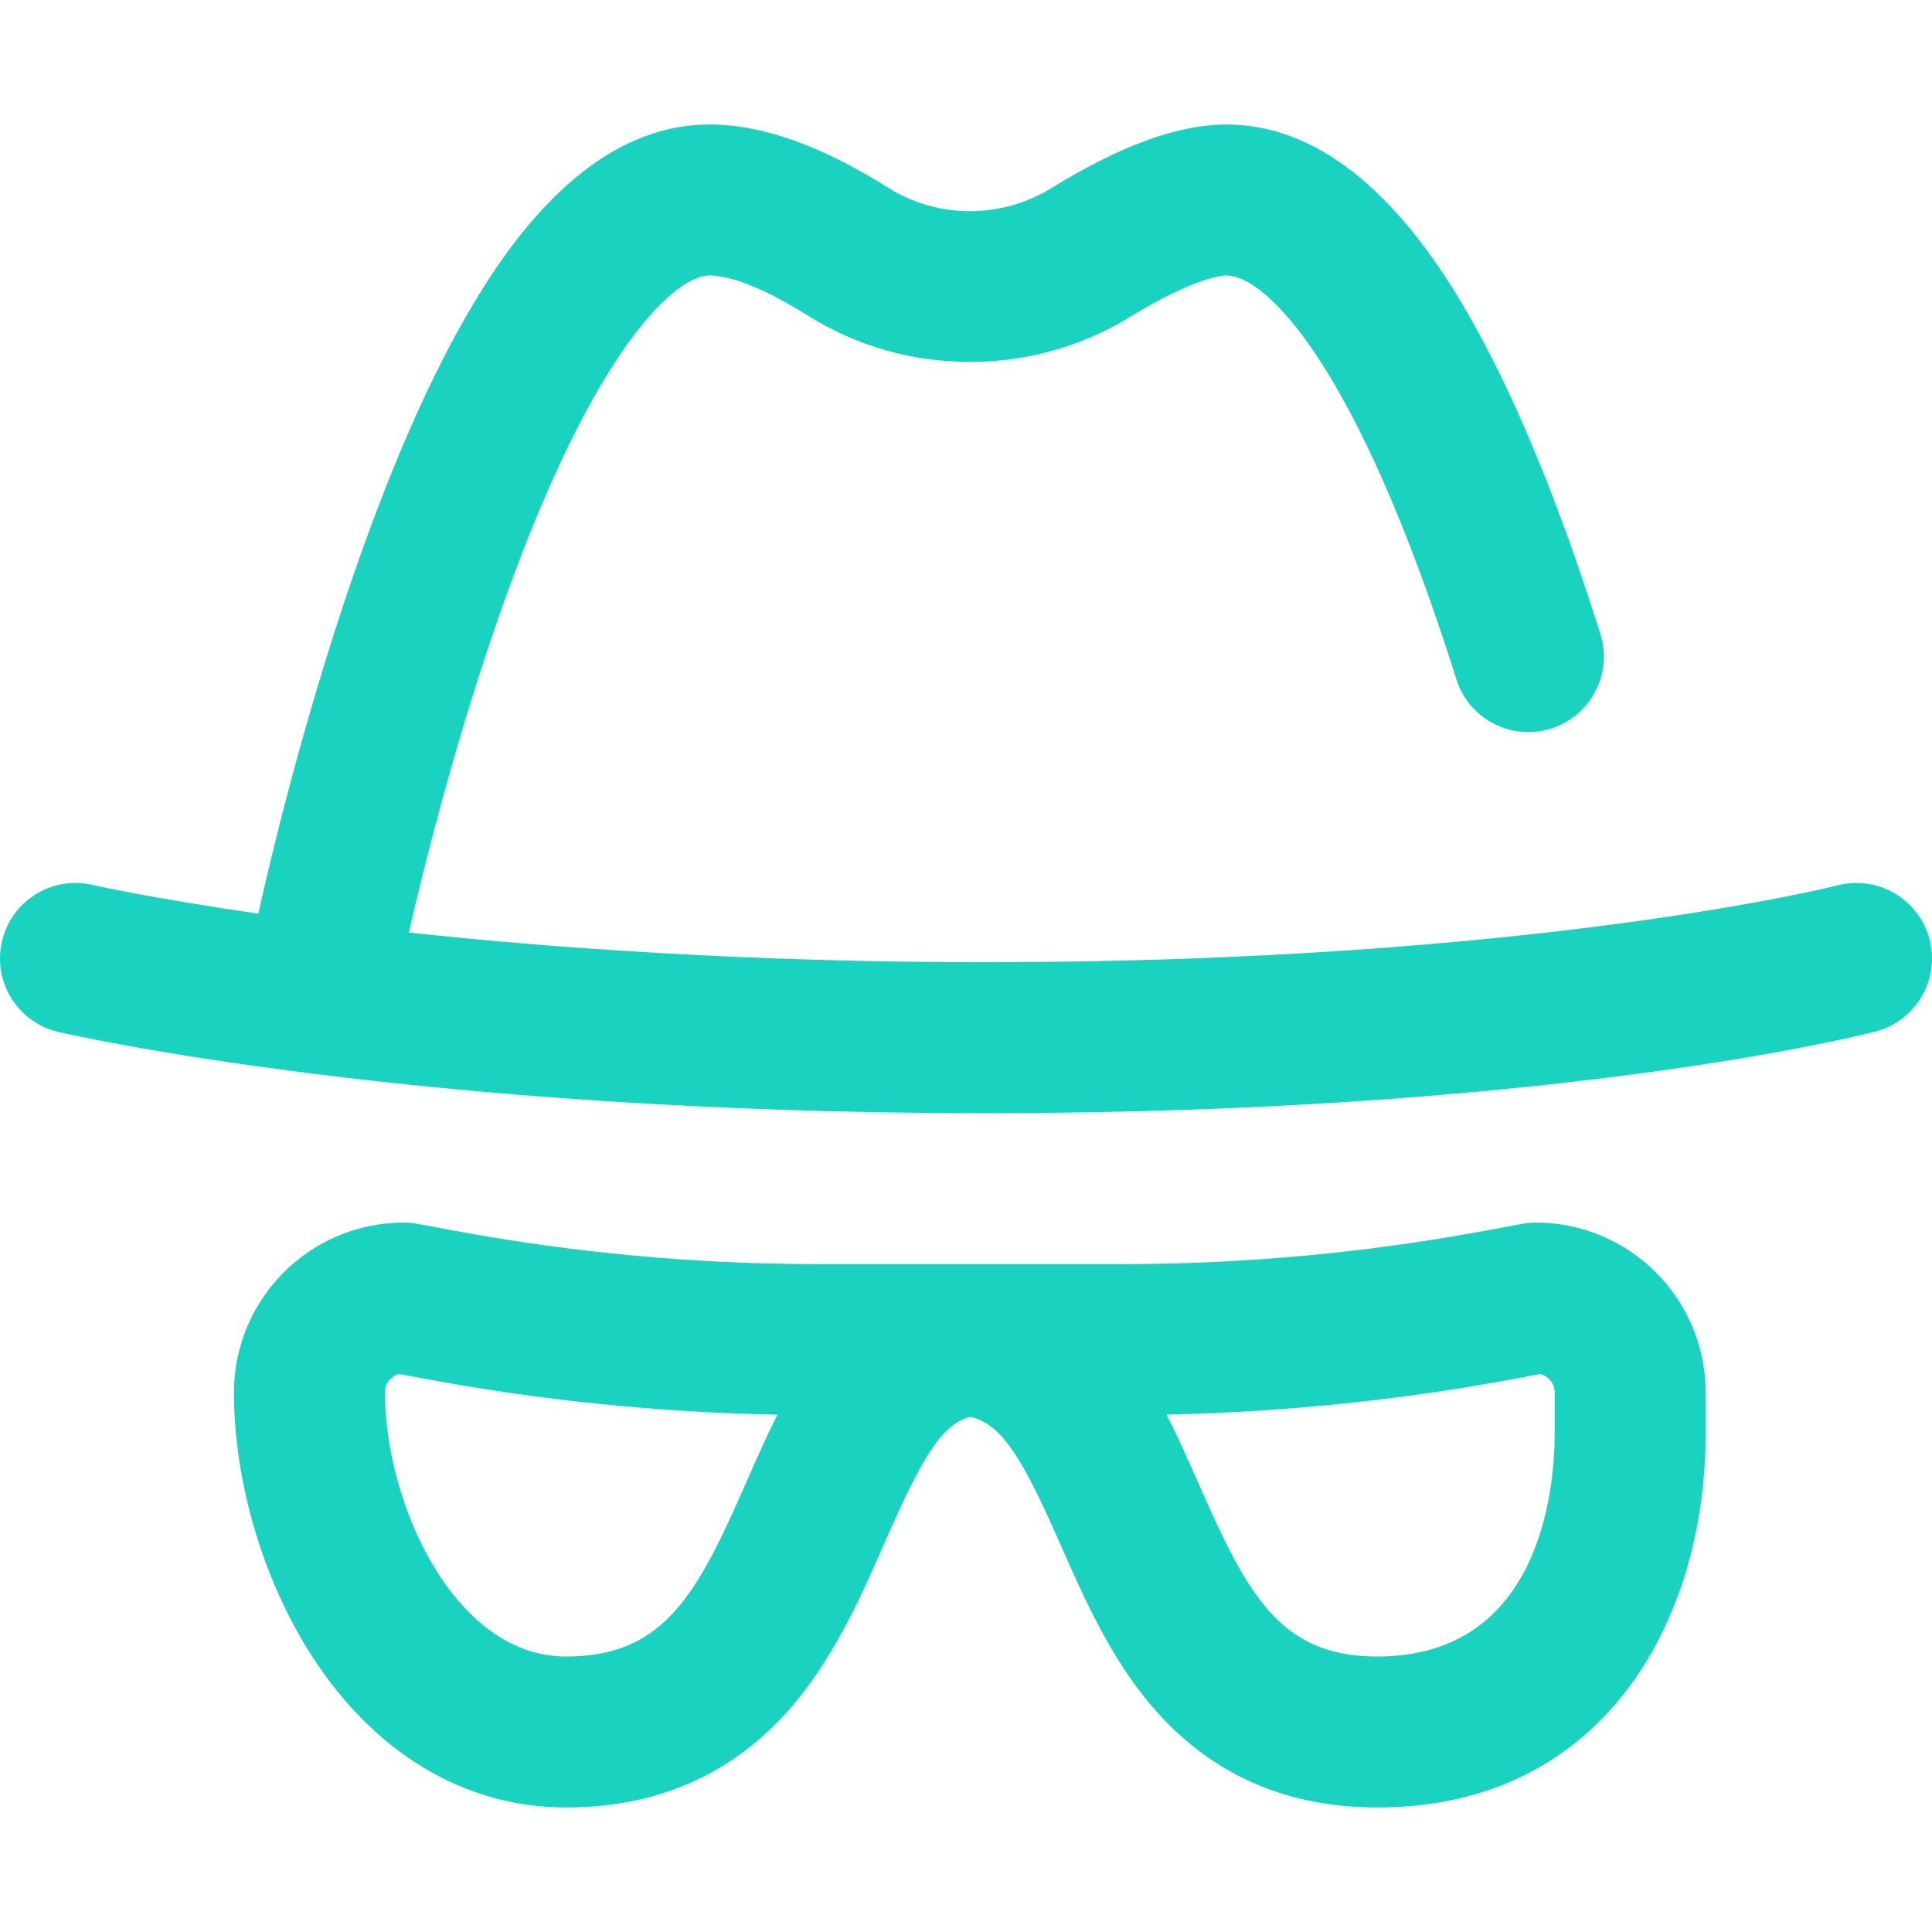 <?xml version="1.0"?>
<svg xmlns="http://www.w3.org/2000/svg" xmlns:xlink="http://www.w3.org/1999/xlink" version="1.1" id="Capa_1" x="0px" y="0px" viewBox="0 0 511.999 511.999" style="enable-background:new 0 0 511.999 511.999;" xml:space="preserve" width="512px" height="512px"><g><g>
	<g>
		<g>
			<path d="M407.003,324c-1.23,0-2.458,0.113-3.667,0.339l-9.228,1.721c-31.811,5.932-64.348,8.94-96.707,8.94h-36.398h-8h-36.397     c-32.359,0-64.895-3.007-96.703-8.939l-9.233-1.722c-1.209-0.226-2.437-0.339-3.666-0.339c-24.813,0-45,20.187-45,45     c0,23.722,7.738,49.866,20.699,69.934C99.391,464.771,123.292,479,150.004,479c23.815,0,43.534-8.535,58.61-25.366     c12.076-13.482,19.417-30.213,25.895-44.974c9.75-22.216,14.902-31.185,22.663-33.197c8.504,2.037,13.88,11.193,23.891,33.922     c6.447,14.637,13.754,31.226,25.75,44.559C321.771,470.57,341.35,479,365.004,479c60.099,0,87-49.723,87-99v-11     C452.004,344.187,431.818,324,407.003,324z M197.881,392.586C184.872,422.229,176.235,439,150.004,439c-29.739,0-48-40.771-48-70     c0-2.364,1.649-4.35,3.857-4.868l6.709,1.251c30.757,5.736,62.15,8.93,93.465,9.518     C203.103,380.687,200.472,386.684,197.881,392.586z M412.004,380c0,13.841-3.39,59-47,59c-25.927,0-34.469-16.527-47.334-45.738     c-2.703-6.137-5.45-12.375-8.541-18.384c30.932-0.644,61.932-3.83,92.314-9.496l6.704-1.25c2.208,0.518,3.857,2.504,3.857,4.868     V380z" data-original="#000000" class="active-path" data-old_color="#000000" fill="#19D2C0"/>
			<path d="M511.359,249.003c-2.758-10.687-13.659-17.115-24.355-14.368c-0.792,0.204-80.889,20.365-226,20.365     c-61.725,0-113.465-3.648-152.663-7.865c3.58-15.653,12.507-52.18,25.489-88.384C158.103,91.061,179.304,73,188.004,73     c3.431,0,11.395,1.388,26.183,10.684c25.776,16.203,59.255,16.321,85.291,0.301C316.829,73.308,324.219,73,325.004,73     c10.123,0,34.351,22.537,60.943,107.006c3.316,10.535,14.546,16.386,25.083,13.071c10.536-3.317,16.387-14.547,13.071-25.083     c-11.105-35.271-22.997-63.976-35.35-85.315C369.67,49.714,348.222,33,325.004,33c-12.781,0-27.988,5.534-46.488,16.918     c-13.165,8.098-30.06,8.061-43.041-0.099C217.471,38.501,201.943,33,188.004,33c-20.818,0-40.256,13.425-57.772,39.902     c-11.749,17.759-23.206,42.099-34.053,72.347c-15.001,41.833-24.659,83.057-27.721,96.888     c-28.158-4.066-43.601-7.543-43.968-7.627c-10.757-2.481-21.492,4.234-23.973,14.993c-2.485,10.763,4.227,21.501,14.99,23.985     C19.314,274.366,110.457,295,261.004,295c150.817,0,232.612-20.756,236.02-21.64C507.708,270.59,514.118,259.69,511.359,249.003z     " data-original="#000000" class="active-path" data-old_color="#000000" fill="#19D2C0"/>
		</g>
	</g>
</g></g> </svg>
